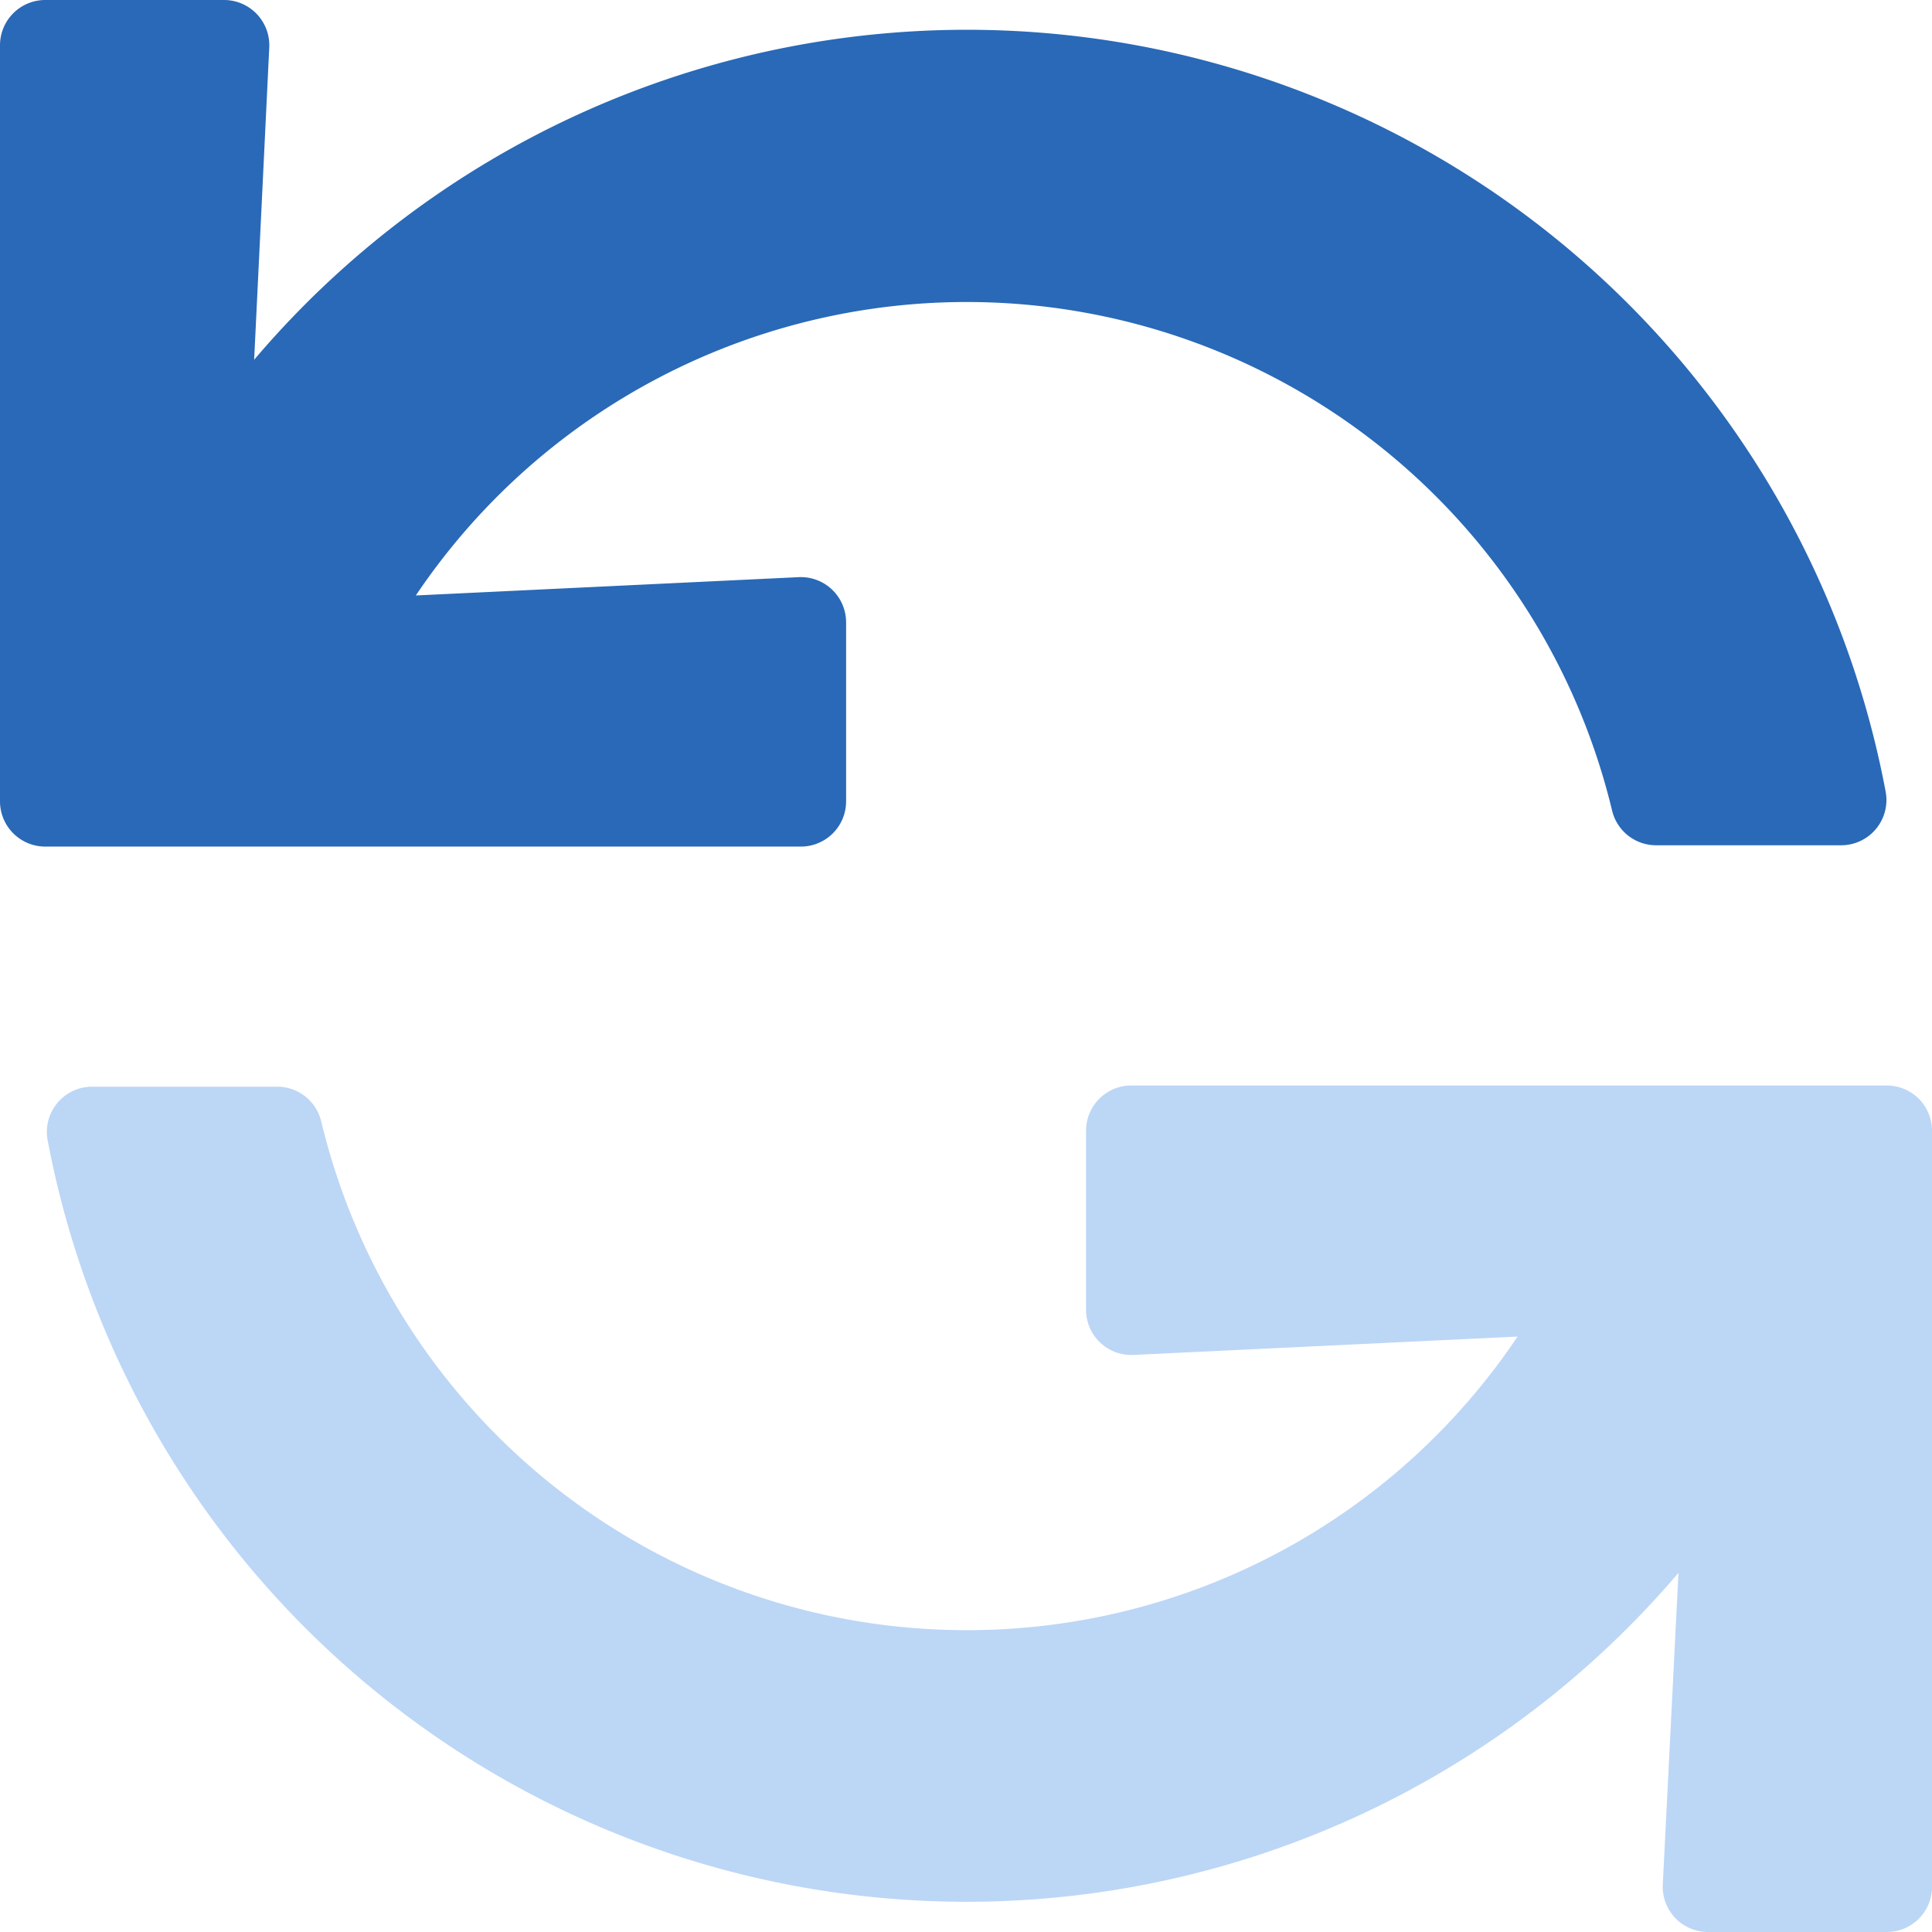 <svg id="Layer_1" data-name="Layer 1" xmlns="http://www.w3.org/2000/svg" width="43.999" height="44" viewBox="0 0 43.999 44"><defs><style>.cls-1{fill:#bcd6f6;}.cls-2{fill:#2969b7;}</style></defs><title>test2</title><path class="cls-1" d="M22.514,37.314a15.091,15.091,0,0,0,12.547-6.686l-8.748.418a1.031,1.031,0,0,1-1.08-1.031V25.942A1.031,1.031,0,0,1,26.264,24.91H43.468A1.031,1.031,0,0,1,44.5,25.942V43.157a1.031,1.031,0,0,1-1.031,1.031H39.399a1.031,1.031,0,0,1-1.031-1.083l.357-7.096a21.295,21.295,0,0,1-37.14-9.853,1.031,1.031,0,0,1,1.014-1.219H6.814a1.032,1.032,0,0,1,1.003.796A15.113,15.113,0,0,0,22.514,37.314Z" transform="translate(-0.5 -0.189)"/><path class="cls-2" d="M6.288,8.382l.344-7.113a1.031,1.031,0,0,0-1.03-1.08H1.532A1.031,1.031,0,0,0,.5,1.22V18.438A1.031,1.031,0,0,0,1.532,19.469H18.738a1.031,1.031,0,0,0,1.031-1.031V14.364a1.031,1.031,0,0,0-1.08-1.031L9.97,13.75a15.117,15.117,0,0,1,27.242,4.893,1.031,1.031,0,0,0,1.003.796H42.43a1.031,1.031,0,0,0,1.014-1.218A21.29,21.29,0,0,0,6.288,8.382Z" transform="translate(-0.5 -0.189)"/></svg>